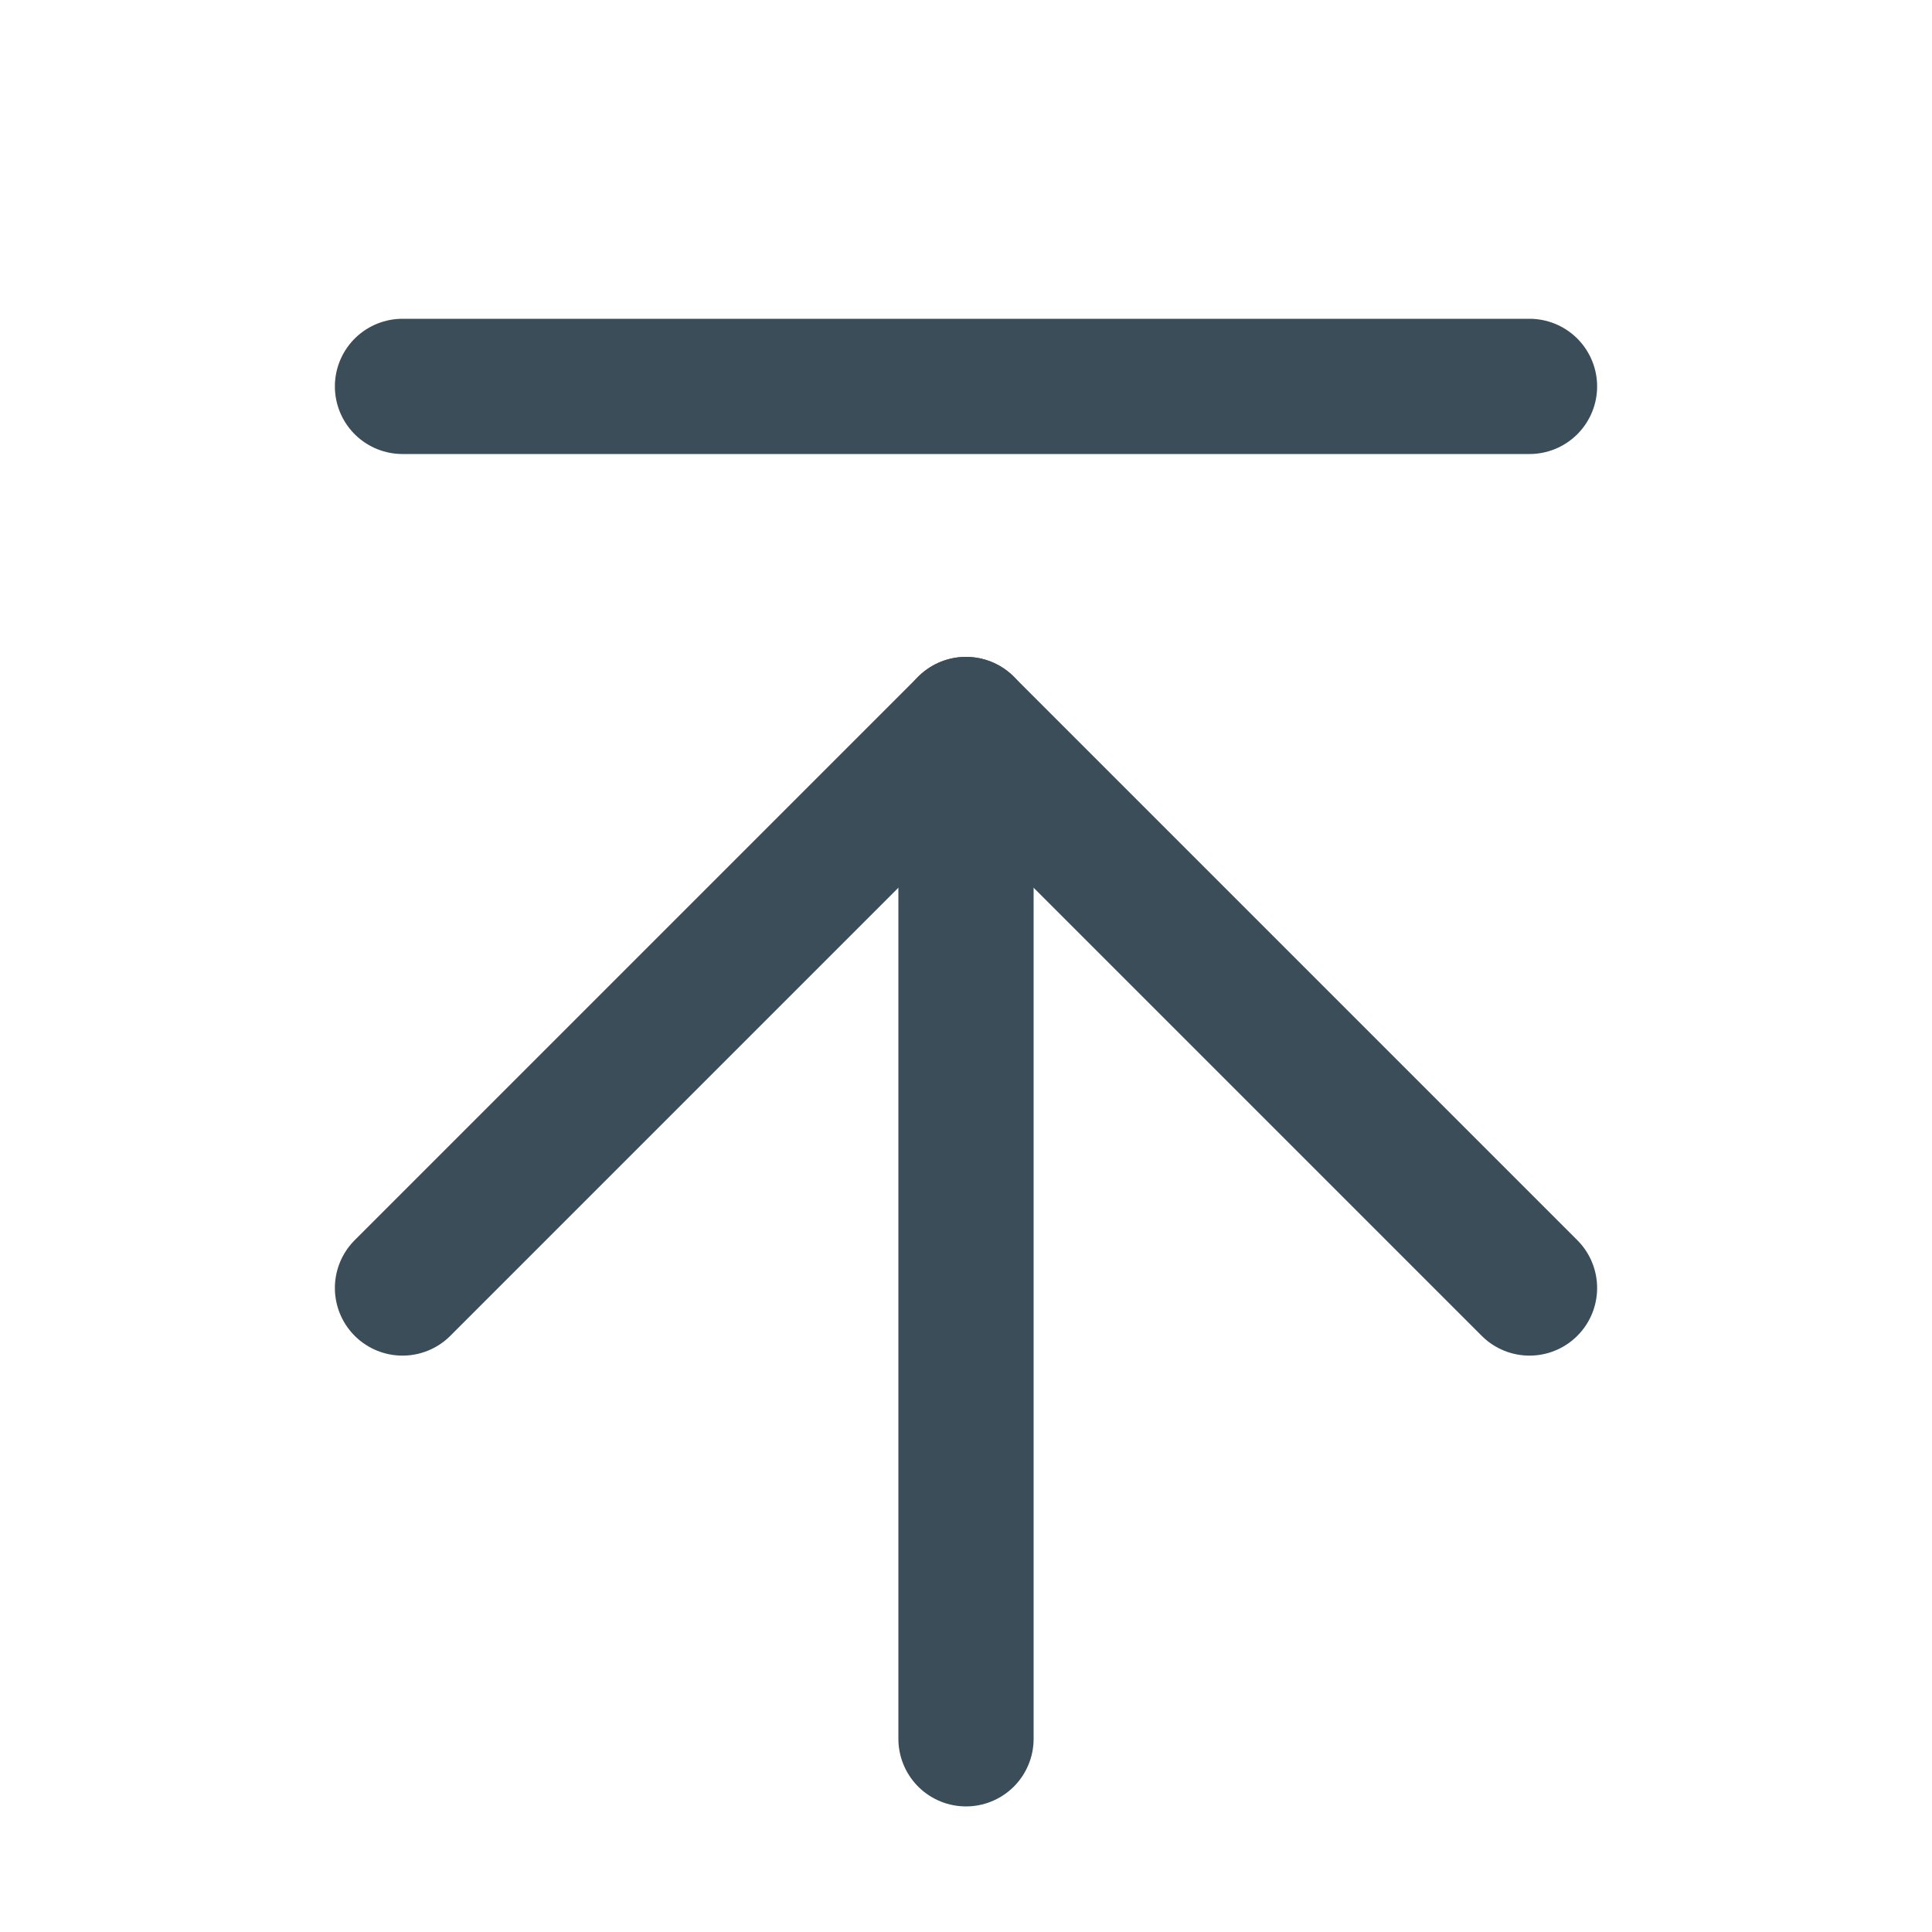 <svg width="24" height="24" viewBox="0 0 24 24" fill="none" xmlns="http://www.w3.org/2000/svg">
<path d="M5 4.8H19" stroke="#3B4D59" stroke-width="1.68" stroke-linecap="round"/>
<path d="M5 16L12 9L19 16" stroke="#3B4D59" stroke-width="1.68" stroke-linecap="round" stroke-linejoin="round"/>
<path d="M12 9V21.6" stroke="#3B4D59" stroke-width="1.68" stroke-linecap="round" stroke-linejoin="round"/>
</svg>
